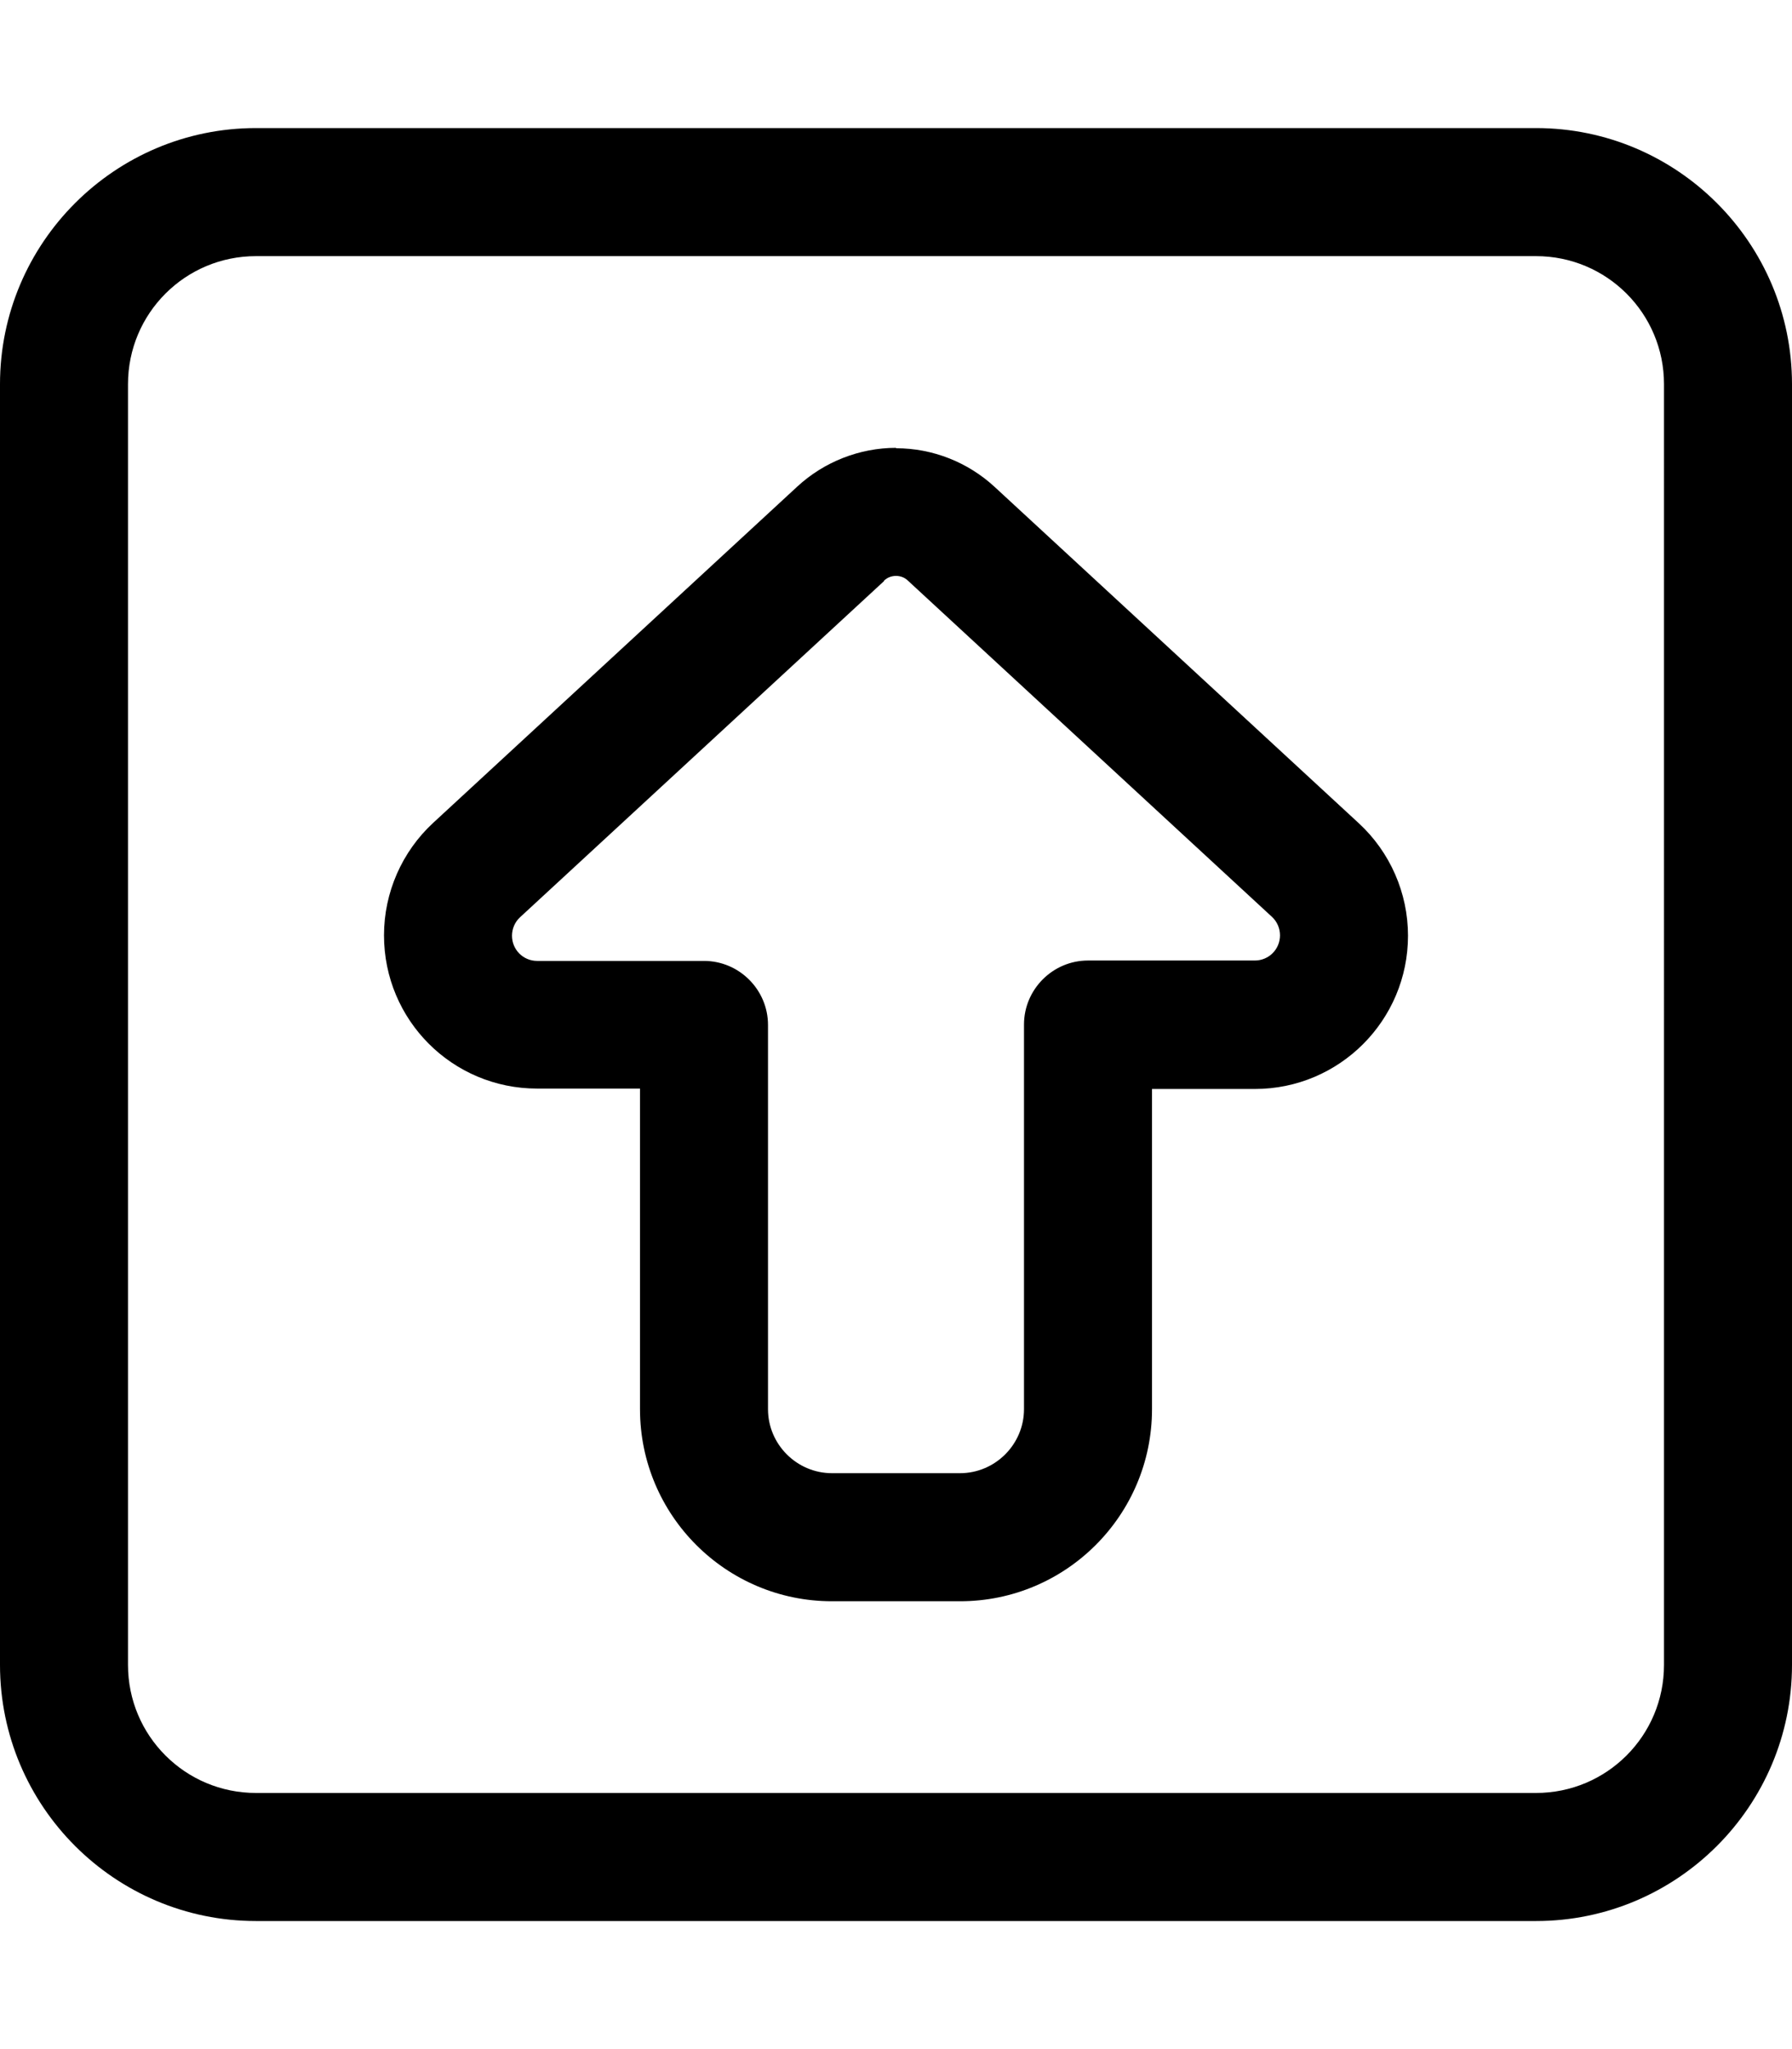<svg xmlns="http://www.w3.org/2000/svg" viewBox="0 0 448 512"><!--! Font Awesome Pro 6.4.2 by @fontawesome - https://fontawesome.com License - https://fontawesome.com/license (Commercial License) Copyright 2023 Fonticons, Inc. --><path d="M64 64C46.3 64 32 78.3 32 96V416c0 17.7 14.3 32 32 32H384c17.7 0 32-14.3 32-32V96c0-17.7-14.3-32-32-32H64zM0 96C0 60.7 28.7 32 64 32H384c35.3 0 64 28.7 64 64V416c0 35.3-28.7 64-64 64H64c-35.3 0-64-28.7-64-64V96zm224 16c9.2 0 18 3.5 24.7 9.7l91 84c7.8 7.2 12.3 17.4 12.3 28.1c0 21.1-17.1 38.3-38.3 38.3H288v80c0 26.5-21.5 48-48 48H208c-26.5 0-48-21.5-48-48V272H134.3C113.1 272 96 254.9 96 233.7c0-10.7 4.5-20.9 12.3-28.1l91-84c6.7-6.2 15.6-9.7 24.7-9.7zm-3 33.2l-91 84c-1.3 1.2-2 2.9-2 4.6c0 3.5 2.8 6.3 6.3 6.3H176c8.8 0 16 7.2 16 16v96c0 8.8 7.2 16 16 16h32c8.8 0 16-7.2 16-16V256c0-8.8 7.2-16 16-16h41.7c3.5 0 6.3-2.8 6.3-6.3c0-1.7-.7-3.4-2-4.6l-91-84c-.8-.8-1.9-1.2-3-1.2s-2.2 .4-3 1.2z"/></svg>